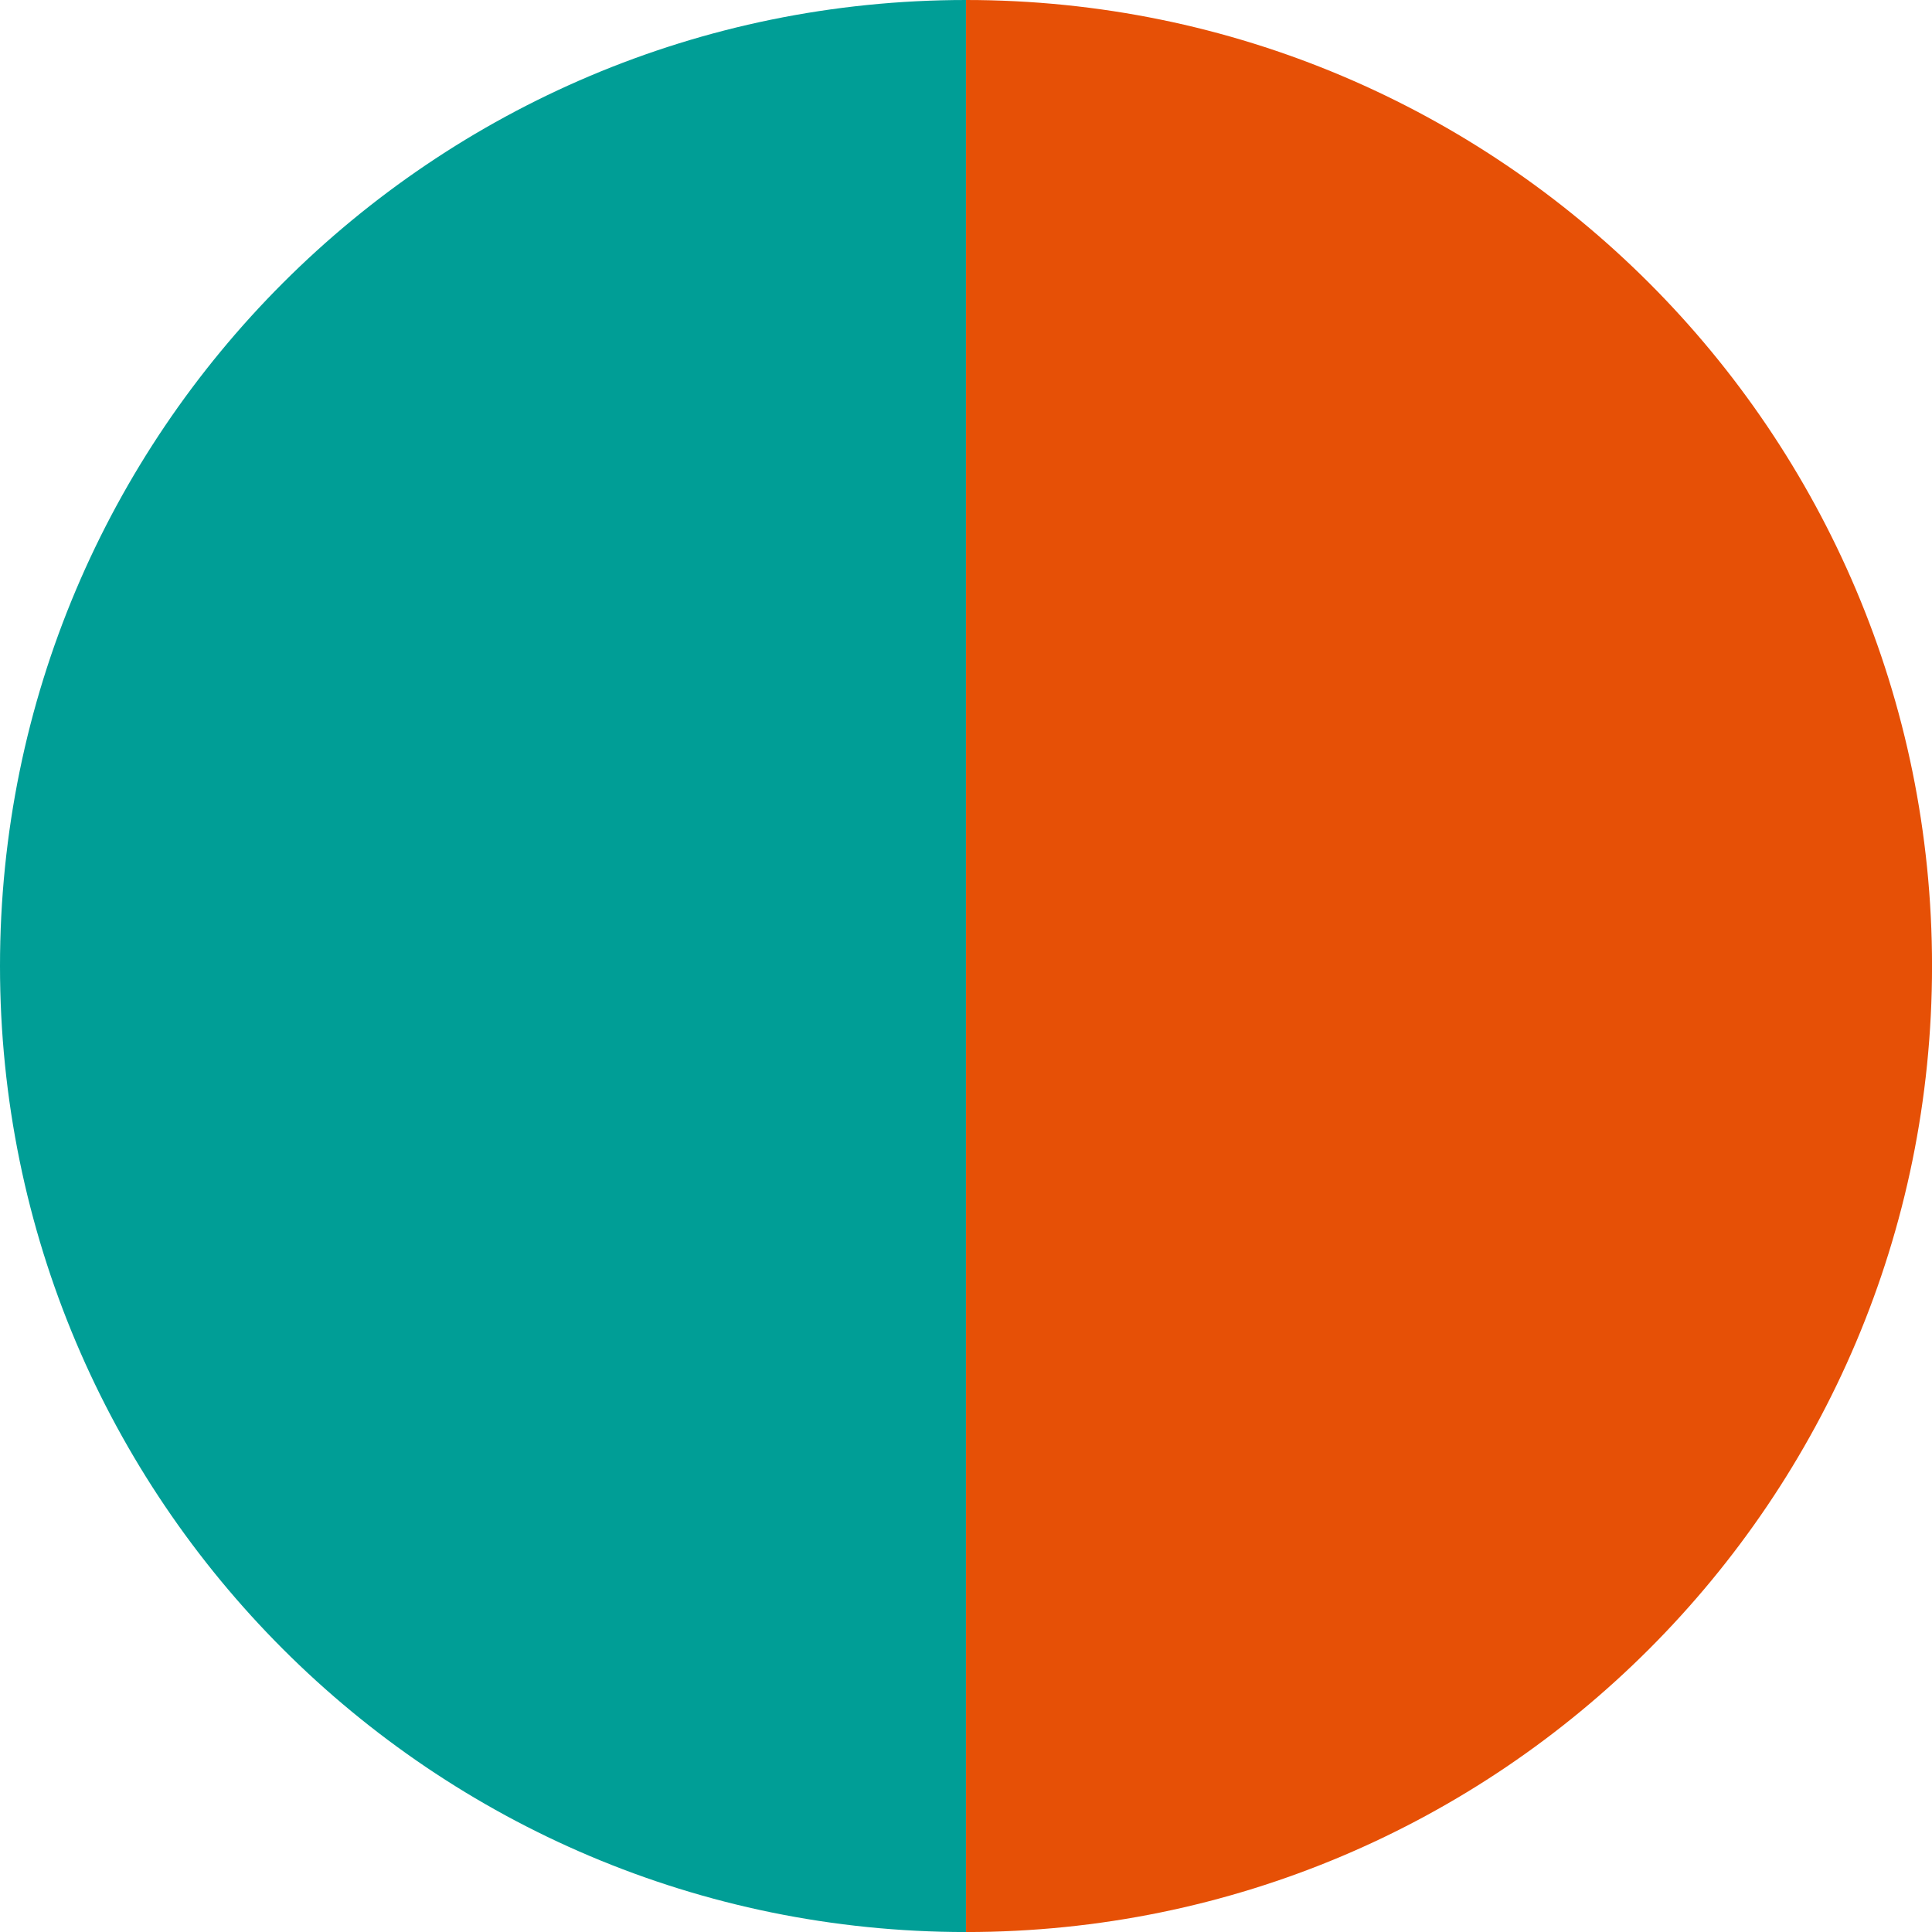 <?xml version="1.0" encoding="UTF-8"?><svg id="_レイヤー_2" xmlns="http://www.w3.org/2000/svg" viewBox="0 0 500.43 500.43"><defs><style>.cls-1{fill:#009e96;}.cls-1,.cls-2{fill-rule:evenodd;}.cls-2{fill:#e65006;}</style></defs><g id="_レイヤー_1-2"><path class="cls-2" d="m250.22,0c138.19,0,250.22,112.03,250.22,250.22s-112.03,250.22-250.22,250.22V0Z"/><path class="cls-1" d="m250.22,0C112.03,0,0,112.03,0,250.22s112.03,250.22,250.22,250.22V0Z"/></g></svg>